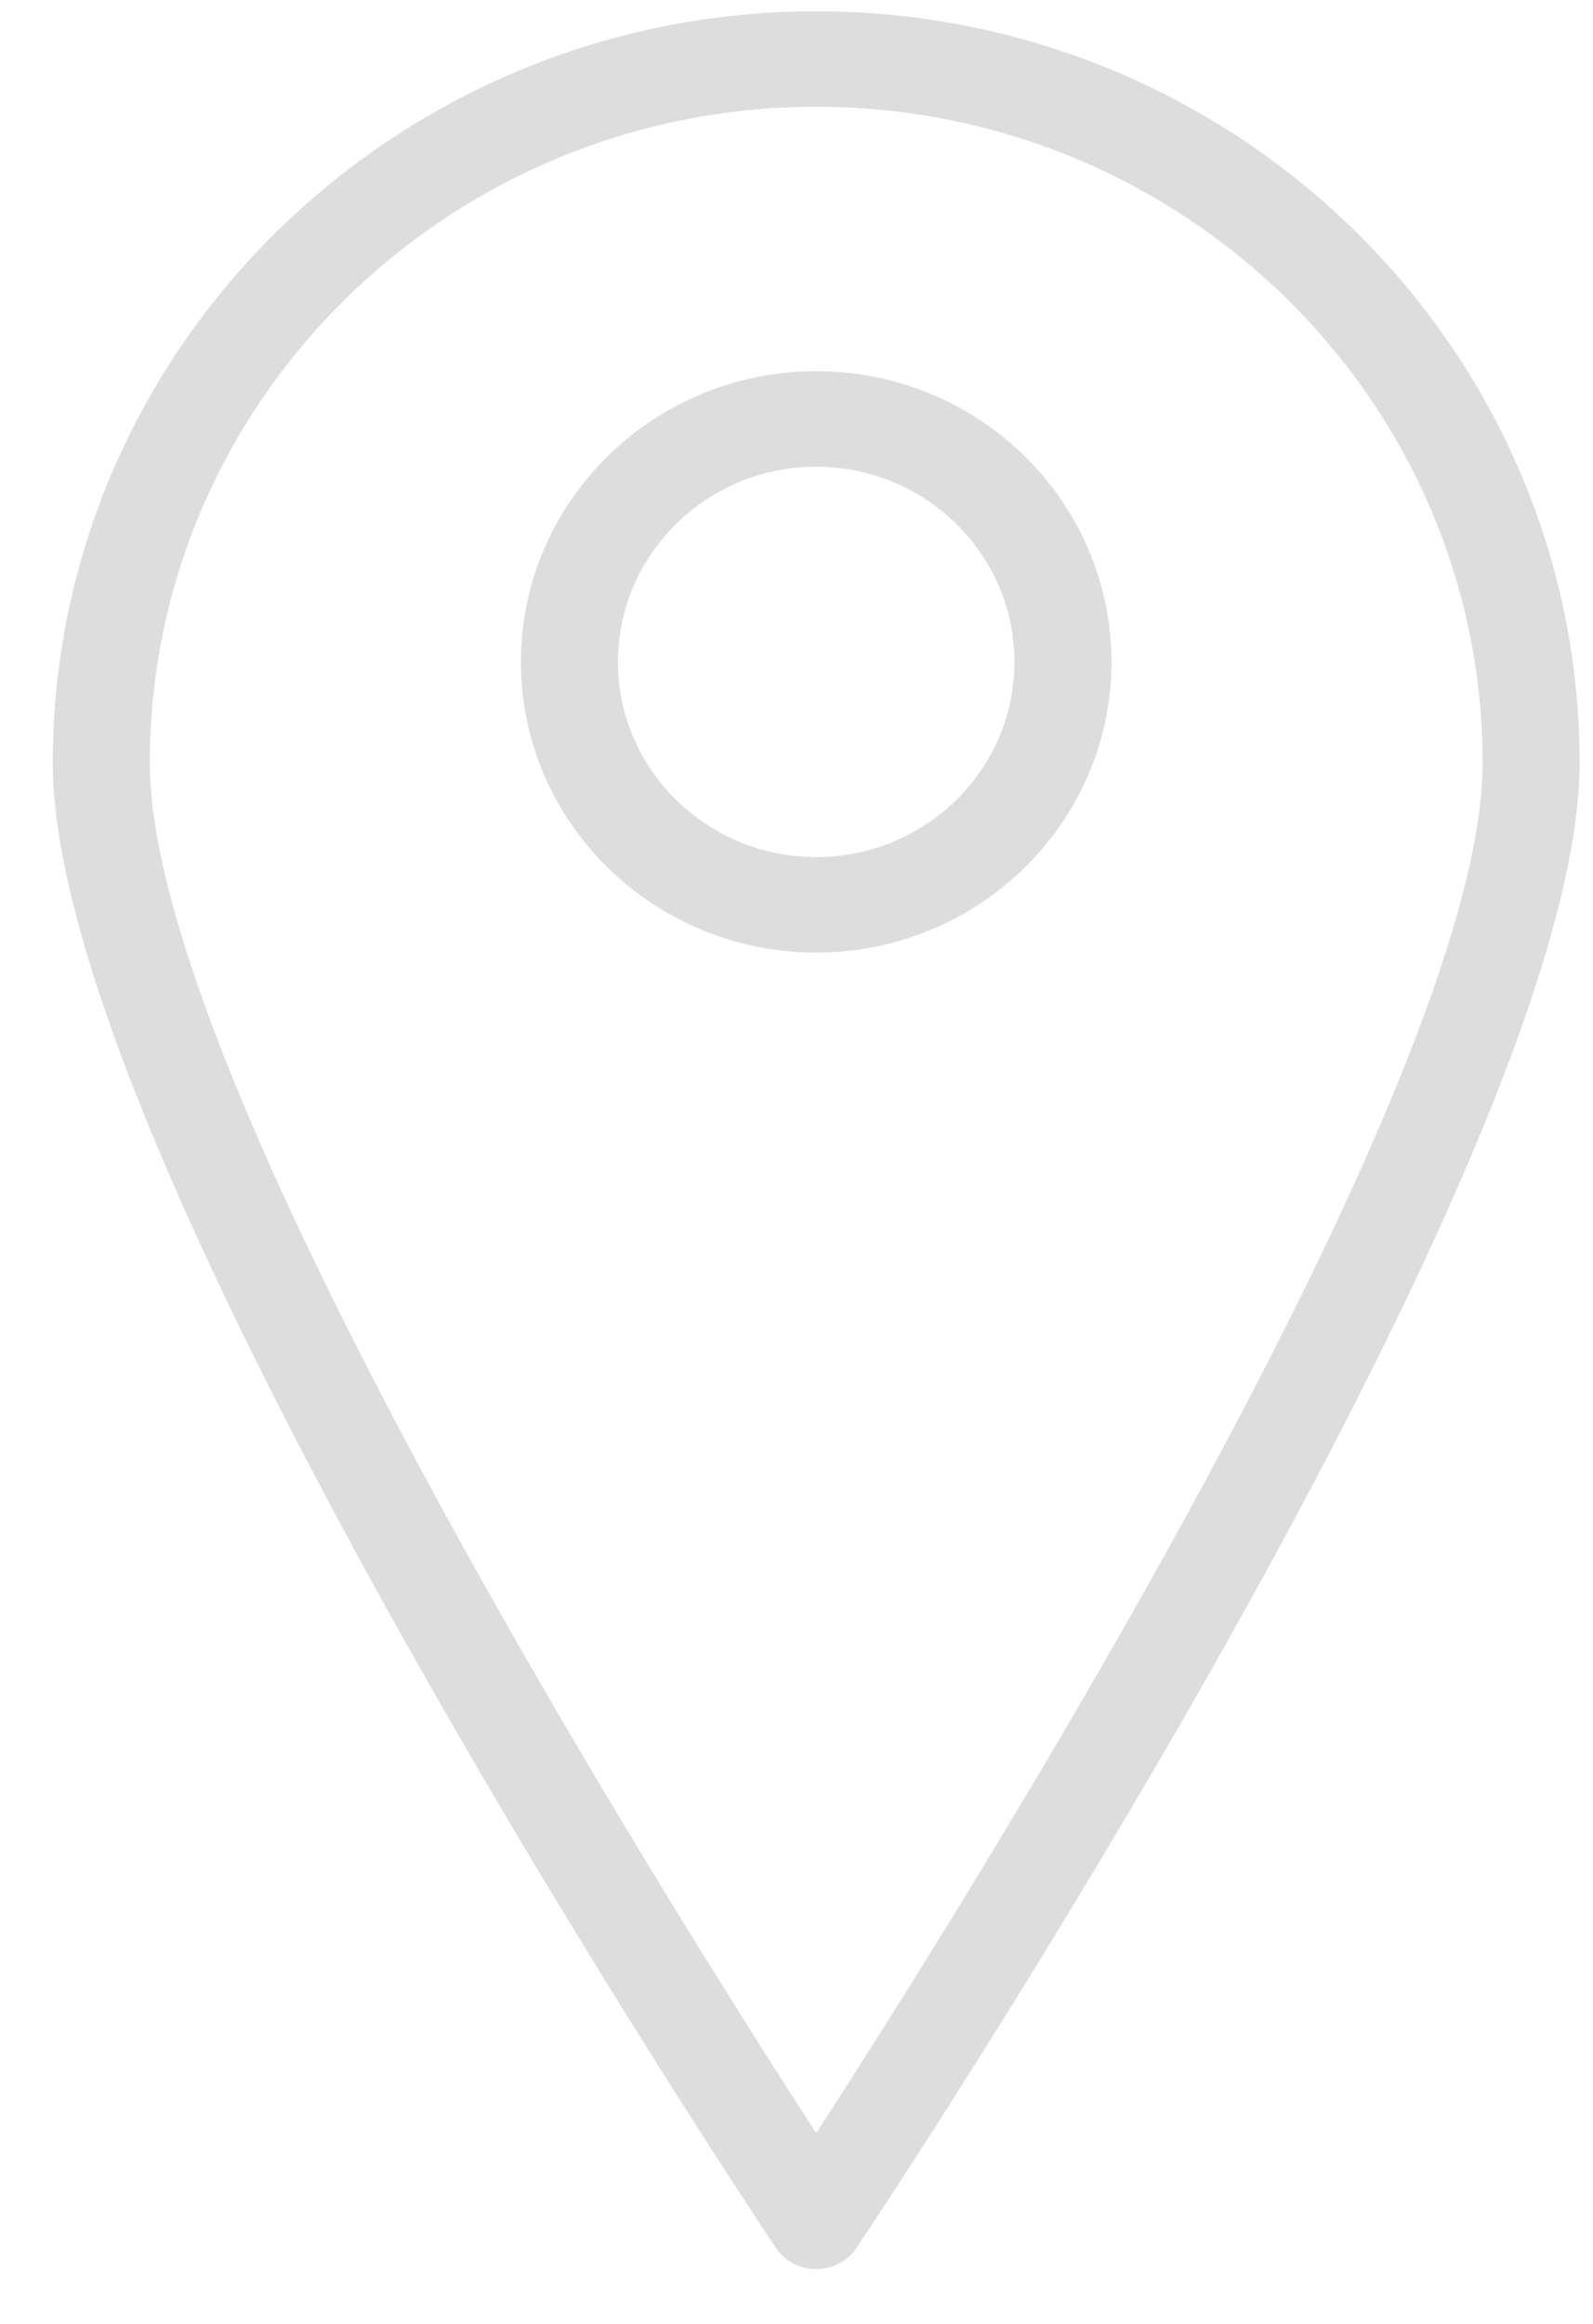 <?xml version="1.0" encoding="UTF-8" standalone="no"?><!DOCTYPE svg PUBLIC "-//W3C//DTD SVG 1.1//EN" "http://www.w3.org/Graphics/SVG/1.1/DTD/svg11.dtd"><svg width="100%" height="100%" viewBox="0 0 24 35" version="1.1" xmlns="http://www.w3.org/2000/svg" xmlns:xlink="http://www.w3.org/1999/xlink" xml:space="preserve" style="fill-rule:evenodd;clip-rule:evenodd;stroke-linejoin:round;stroke-miterlimit:1.414;"><path id="misto" d="M12.297,0.17c-6.342,0 -11.502,5.078 -11.502,11.32c0,6 10.447,21.696 10.891,22.36c0.135,0.203 0.365,0.325 0.611,0.325c0.245,0 0.475,-0.122 0.611,-0.325c0.443,-0.664 10.89,-16.36 10.89,-22.36c0,-6.242 -5.159,-11.32 -11.501,-11.32Zm0,31.958c-2.264,-3.496 -10.04,-15.852 -10.04,-20.638c0,-5.449 4.504,-9.882 10.04,-9.882c5.536,0 10.04,4.433 10.04,9.882c0,4.786 -7.777,17.142 -10.04,20.638Zm0,-26.538c-2.454,0 -4.449,1.965 -4.449,4.38c0,2.413 1.995,4.377 4.449,4.377c2.453,0 4.448,-1.964 4.448,-4.377c0,-2.415 -1.995,-4.38 -4.448,-4.38Zm0,7.319c-1.647,0 -2.987,-1.318 -2.987,-2.939c0,-1.622 1.34,-2.941 2.987,-2.941c1.647,0 2.987,1.319 2.987,2.941c0,1.621 -1.34,2.939 -2.987,2.939Z" style="fill:#ddd;"/></svg>